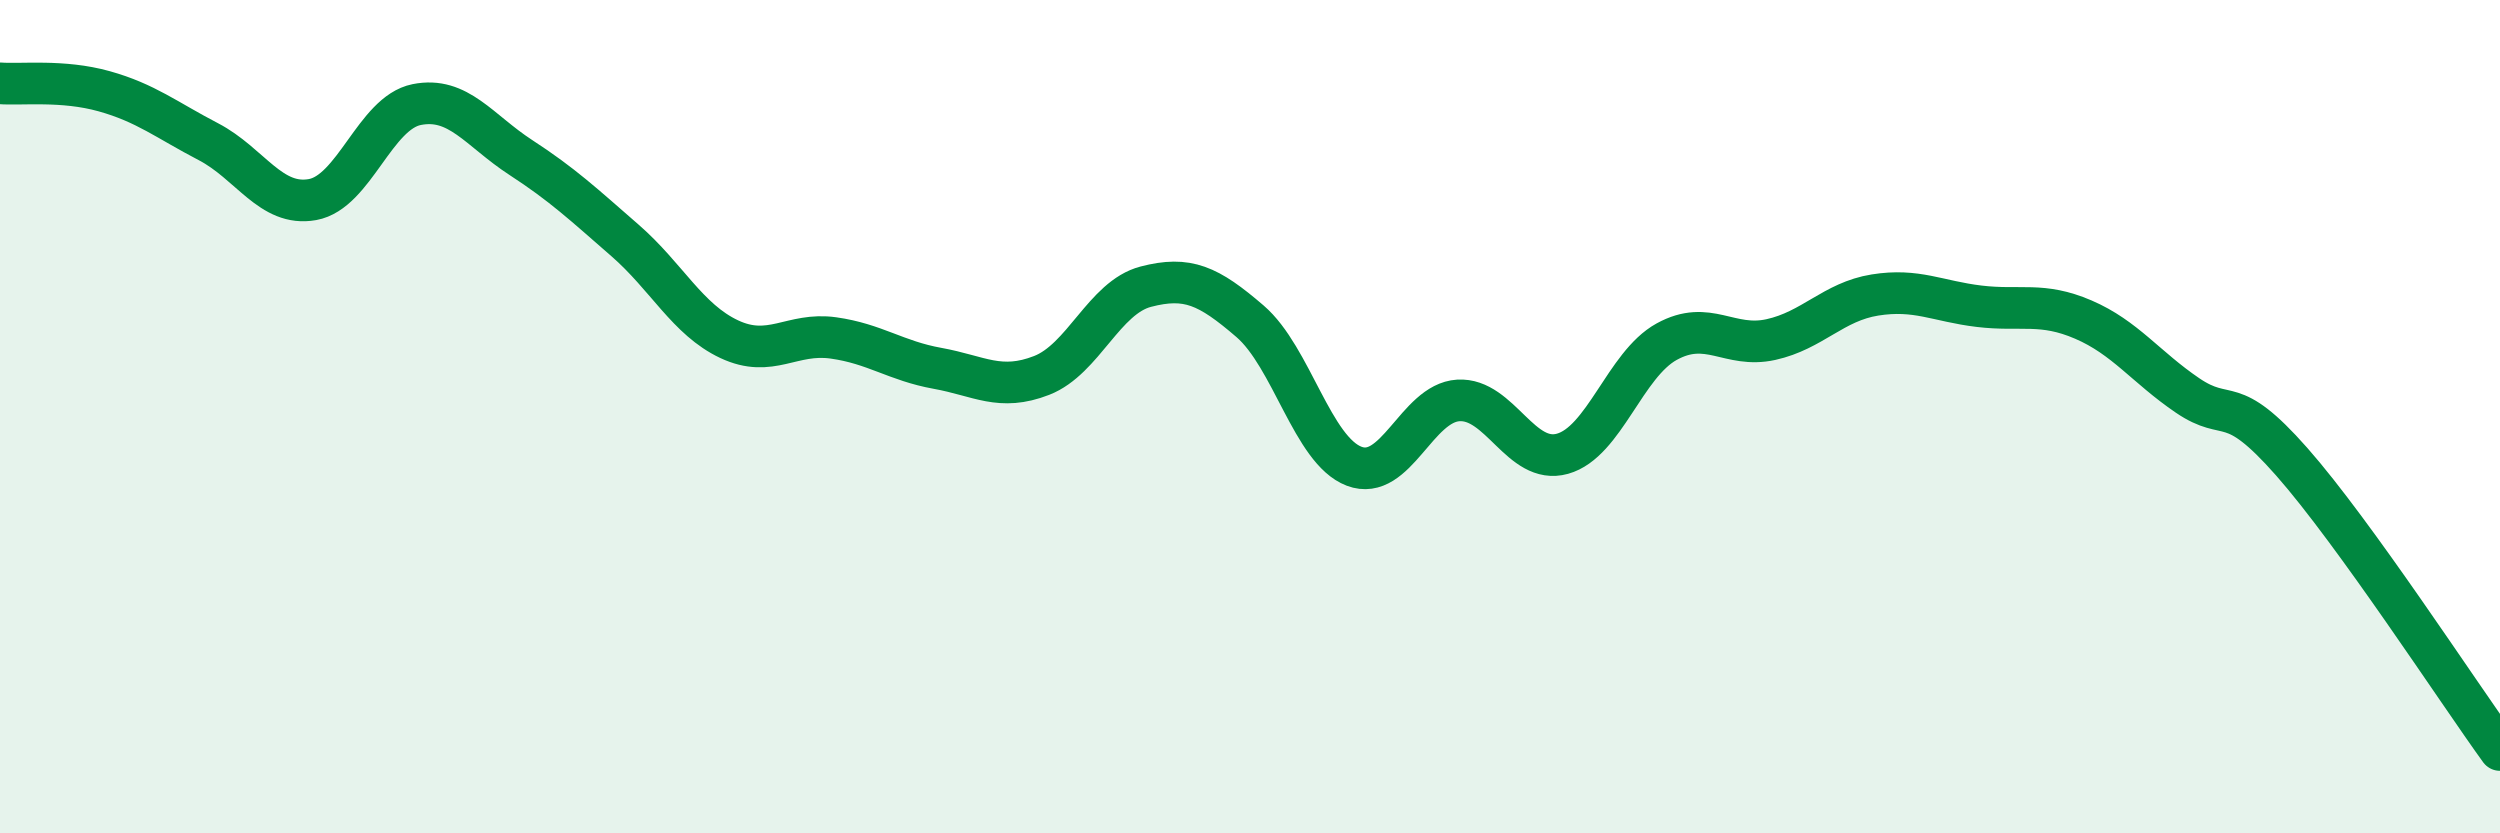 
    <svg width="60" height="20" viewBox="0 0 60 20" xmlns="http://www.w3.org/2000/svg">
      <path
        d="M 0,2 C 0.5,2.04 1.5,1.91 2.5,2.19 C 3.5,2.47 4,2.88 5,3.4 C 6,3.92 6.5,4.97 7.5,4.79 C 8.5,4.61 9,2.71 10,2.51 C 11,2.31 11.5,3.13 12.5,3.78 C 13.5,4.43 14,4.9 15,5.77 C 16,6.64 16.5,7.67 17.5,8.14 C 18.5,8.61 19,7.97 20,8.11 C 21,8.25 21.5,8.66 22.5,8.84 C 23.5,9.02 24,9.4 25,9.01 C 26,8.62 26.5,7.14 27.5,6.88 C 28.5,6.62 29,6.85 30,7.71 C 31,8.57 31.5,10.81 32.5,11.19 C 33.5,11.57 34,9.67 35,9.61 C 36,9.55 36.5,11.17 37.5,10.89 C 38.5,10.61 39,8.75 40,8.2 C 41,7.65 41.5,8.37 42.5,8.15 C 43.5,7.93 44,7.24 45,7.08 C 46,6.92 46.5,7.23 47.5,7.35 C 48.5,7.47 49,7.24 50,7.67 C 51,8.1 51.5,8.81 52.5,9.49 C 53.5,10.17 53.5,9.38 55,11.08 C 56.5,12.78 59,16.62 60,18L60 20L0 20Z"
        fill="#008740"
        opacity="0.1"
        stroke-linecap="round"
        stroke-linejoin="round"
      />
      <path
        d="M 0,2 C 0.5,2.04 1.5,1.91 2.5,2.19 C 3.5,2.47 4,2.88 5,3.4 C 6,3.92 6.5,4.97 7.5,4.79 C 8.5,4.61 9,2.71 10,2.51 C 11,2.31 11.5,3.13 12.5,3.78 C 13.5,4.43 14,4.9 15,5.77 C 16,6.64 16.5,7.67 17.5,8.14 C 18.5,8.61 19,7.97 20,8.11 C 21,8.25 21.5,8.66 22.5,8.84 C 23.5,9.02 24,9.4 25,9.01 C 26,8.62 26.5,7.14 27.5,6.88 C 28.5,6.62 29,6.85 30,7.71 C 31,8.57 31.5,10.81 32.5,11.19 C 33.5,11.57 34,9.67 35,9.61 C 36,9.55 36.5,11.17 37.5,10.89 C 38.5,10.61 39,8.75 40,8.2 C 41,7.65 41.5,8.37 42.5,8.15 C 43.5,7.93 44,7.24 45,7.08 C 46,6.92 46.5,7.23 47.5,7.35 C 48.5,7.47 49,7.24 50,7.67 C 51,8.1 51.5,8.81 52.5,9.49 C 53.5,10.17 53.5,9.38 55,11.08 C 56.5,12.78 59,16.62 60,18"
        stroke="#008740"
        stroke-width="1"
        fill="none"
        stroke-linecap="round"
        stroke-linejoin="round"
      />
    </svg>
  